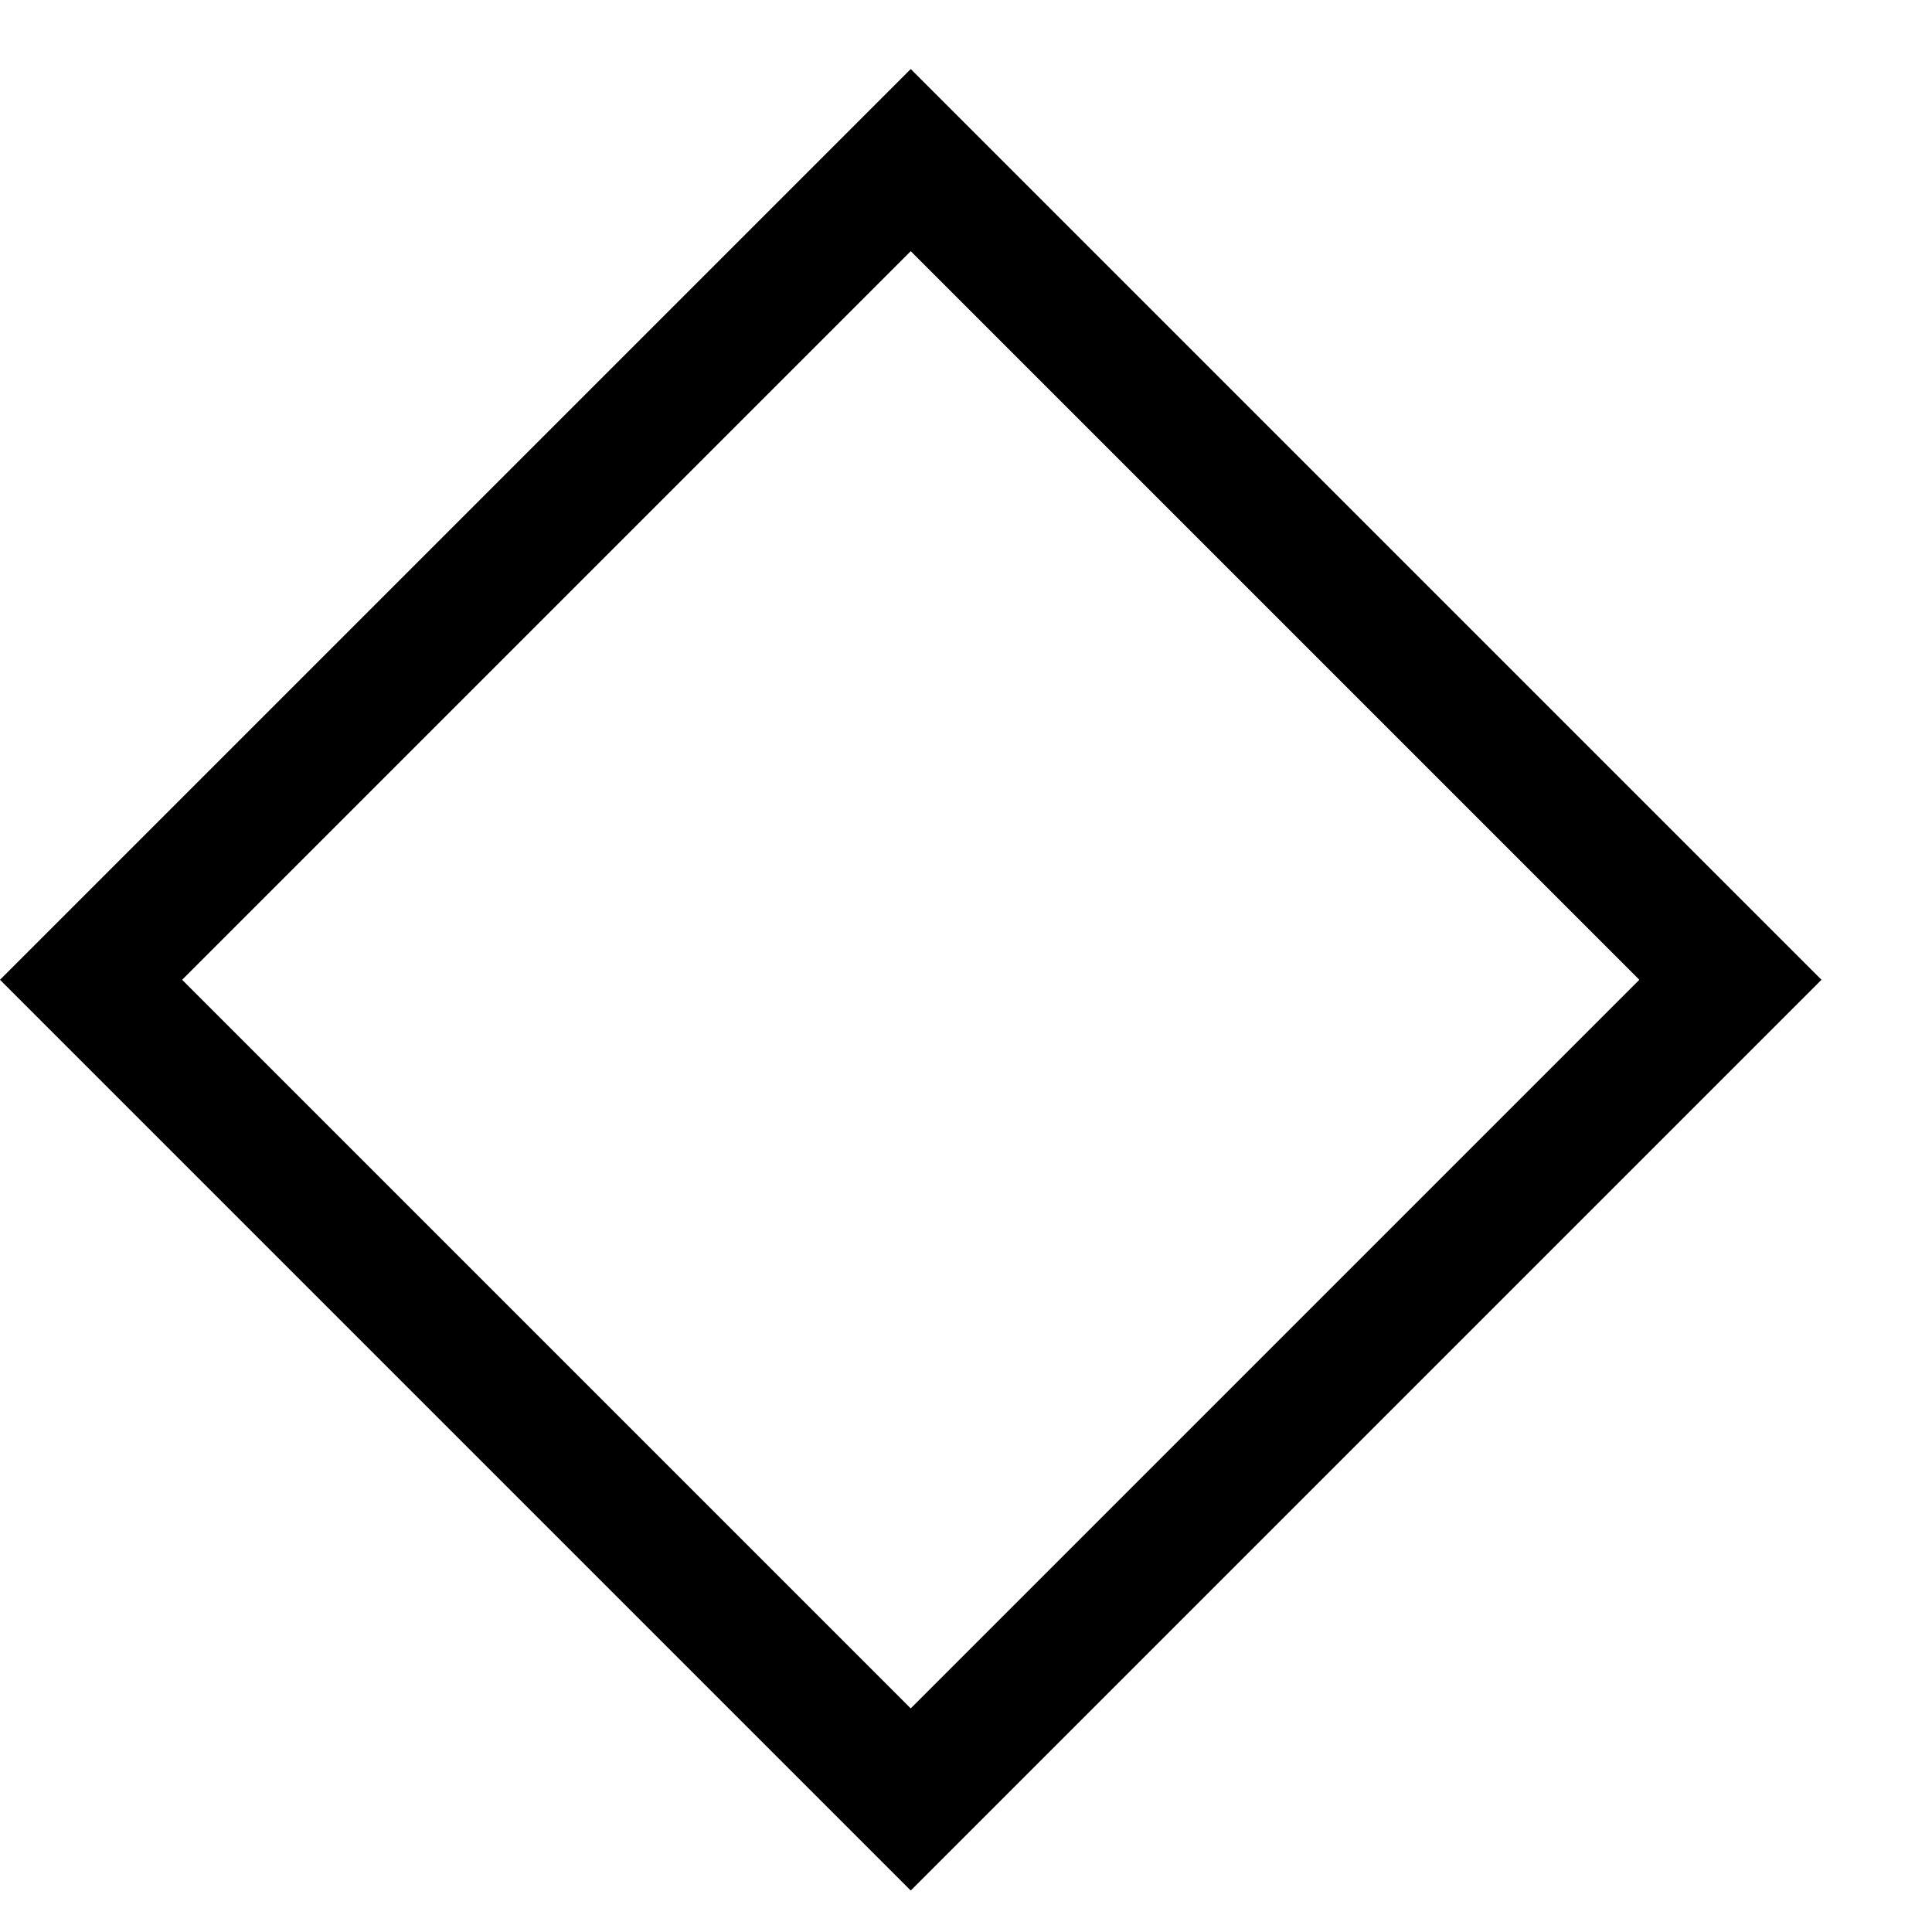 <?xml version="1.0" encoding="UTF-8"?> <svg xmlns="http://www.w3.org/2000/svg" width="15" height="15" viewBox="0 0 15 15" fill="none"> <rect x="0.707" y="7.607" width="9" height="9" transform="rotate(-45 0.707 7.607)" stroke="black"></rect> </svg> 